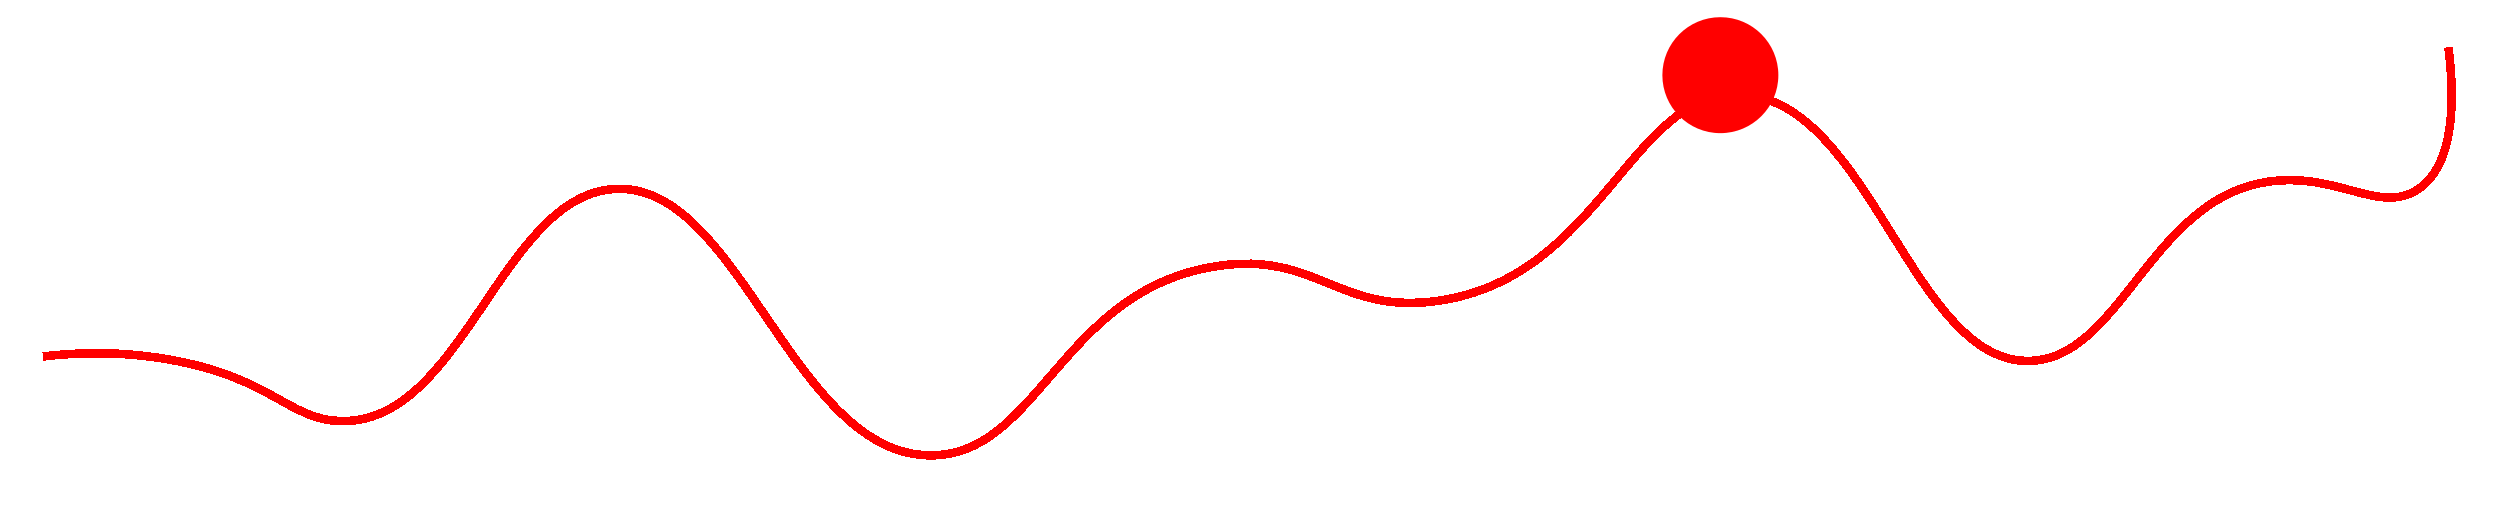 <svg width="291" height="59" viewBox="0 0 291 59" fill="none" xmlns="http://www.w3.org/2000/svg">
<g filter="url(#filter0_d_389_1532)">
<path d="M5 38.5C8.65 38.05 14.13 37.76 20.5 39C31.7 41.18 33.64 45.76 39.5 46C53.84 46.58 58.26 19.83 71.5 19C86.17 18.09 92.25 50.2 108.5 50C120.98 49.85 123.49 30.85 141.5 28C153.31 26.13 155.82 33.74 167.5 32C186.48 29.18 189.77 7.61 202.5 8C217.75 8.47 222.64 39.74 236.5 39C247.37 38.42 250.57 18.86 265.5 18C272.73 17.58 277.29 21.86 281.5 19C285.84 16.05 285.71 8.3 285 2.5" stroke="#FF0000" stroke-miterlimit="10" shape-rendering="crispEdges"/>
</g>
<path d="M200.25 15.5C203.978 15.5 207 12.478 207 8.75C207 5.022 203.978 2 200.25 2C196.522 2 193.5 5.022 193.5 8.75C193.5 12.478 196.522 15.5 200.25 15.5Z" fill="#FF0000"/>
<defs>
<filter id="filter0_d_389_1532" x="0.138" y="0.639" width="290.541" height="57.661" filterUnits="userSpaceOnUse" color-interpolation-filters="sRGB">
<feFlood flood-opacity="0" result="BackgroundImageFix"/>
<feColorMatrix in="SourceAlpha" type="matrix" values="0 0 0 0 0 0 0 0 0 0 0 0 0 0 0 0 0 0 127 0" result="hardAlpha"/>
<feOffset dy="3"/>
<feGaussianBlur stdDeviation="2.4"/>
<feComposite in2="hardAlpha" operator="out"/>
<feColorMatrix type="matrix" values="0 0 0 0 1 0 0 0 0 0 0 0 0 0 0 0 0 0 0.22 0"/>
<feBlend mode="normal" in2="BackgroundImageFix" result="effect1_dropShadow_389_1532"/>
<feBlend mode="normal" in="SourceGraphic" in2="effect1_dropShadow_389_1532" result="shape"/>
</filter>
</defs>
</svg>
